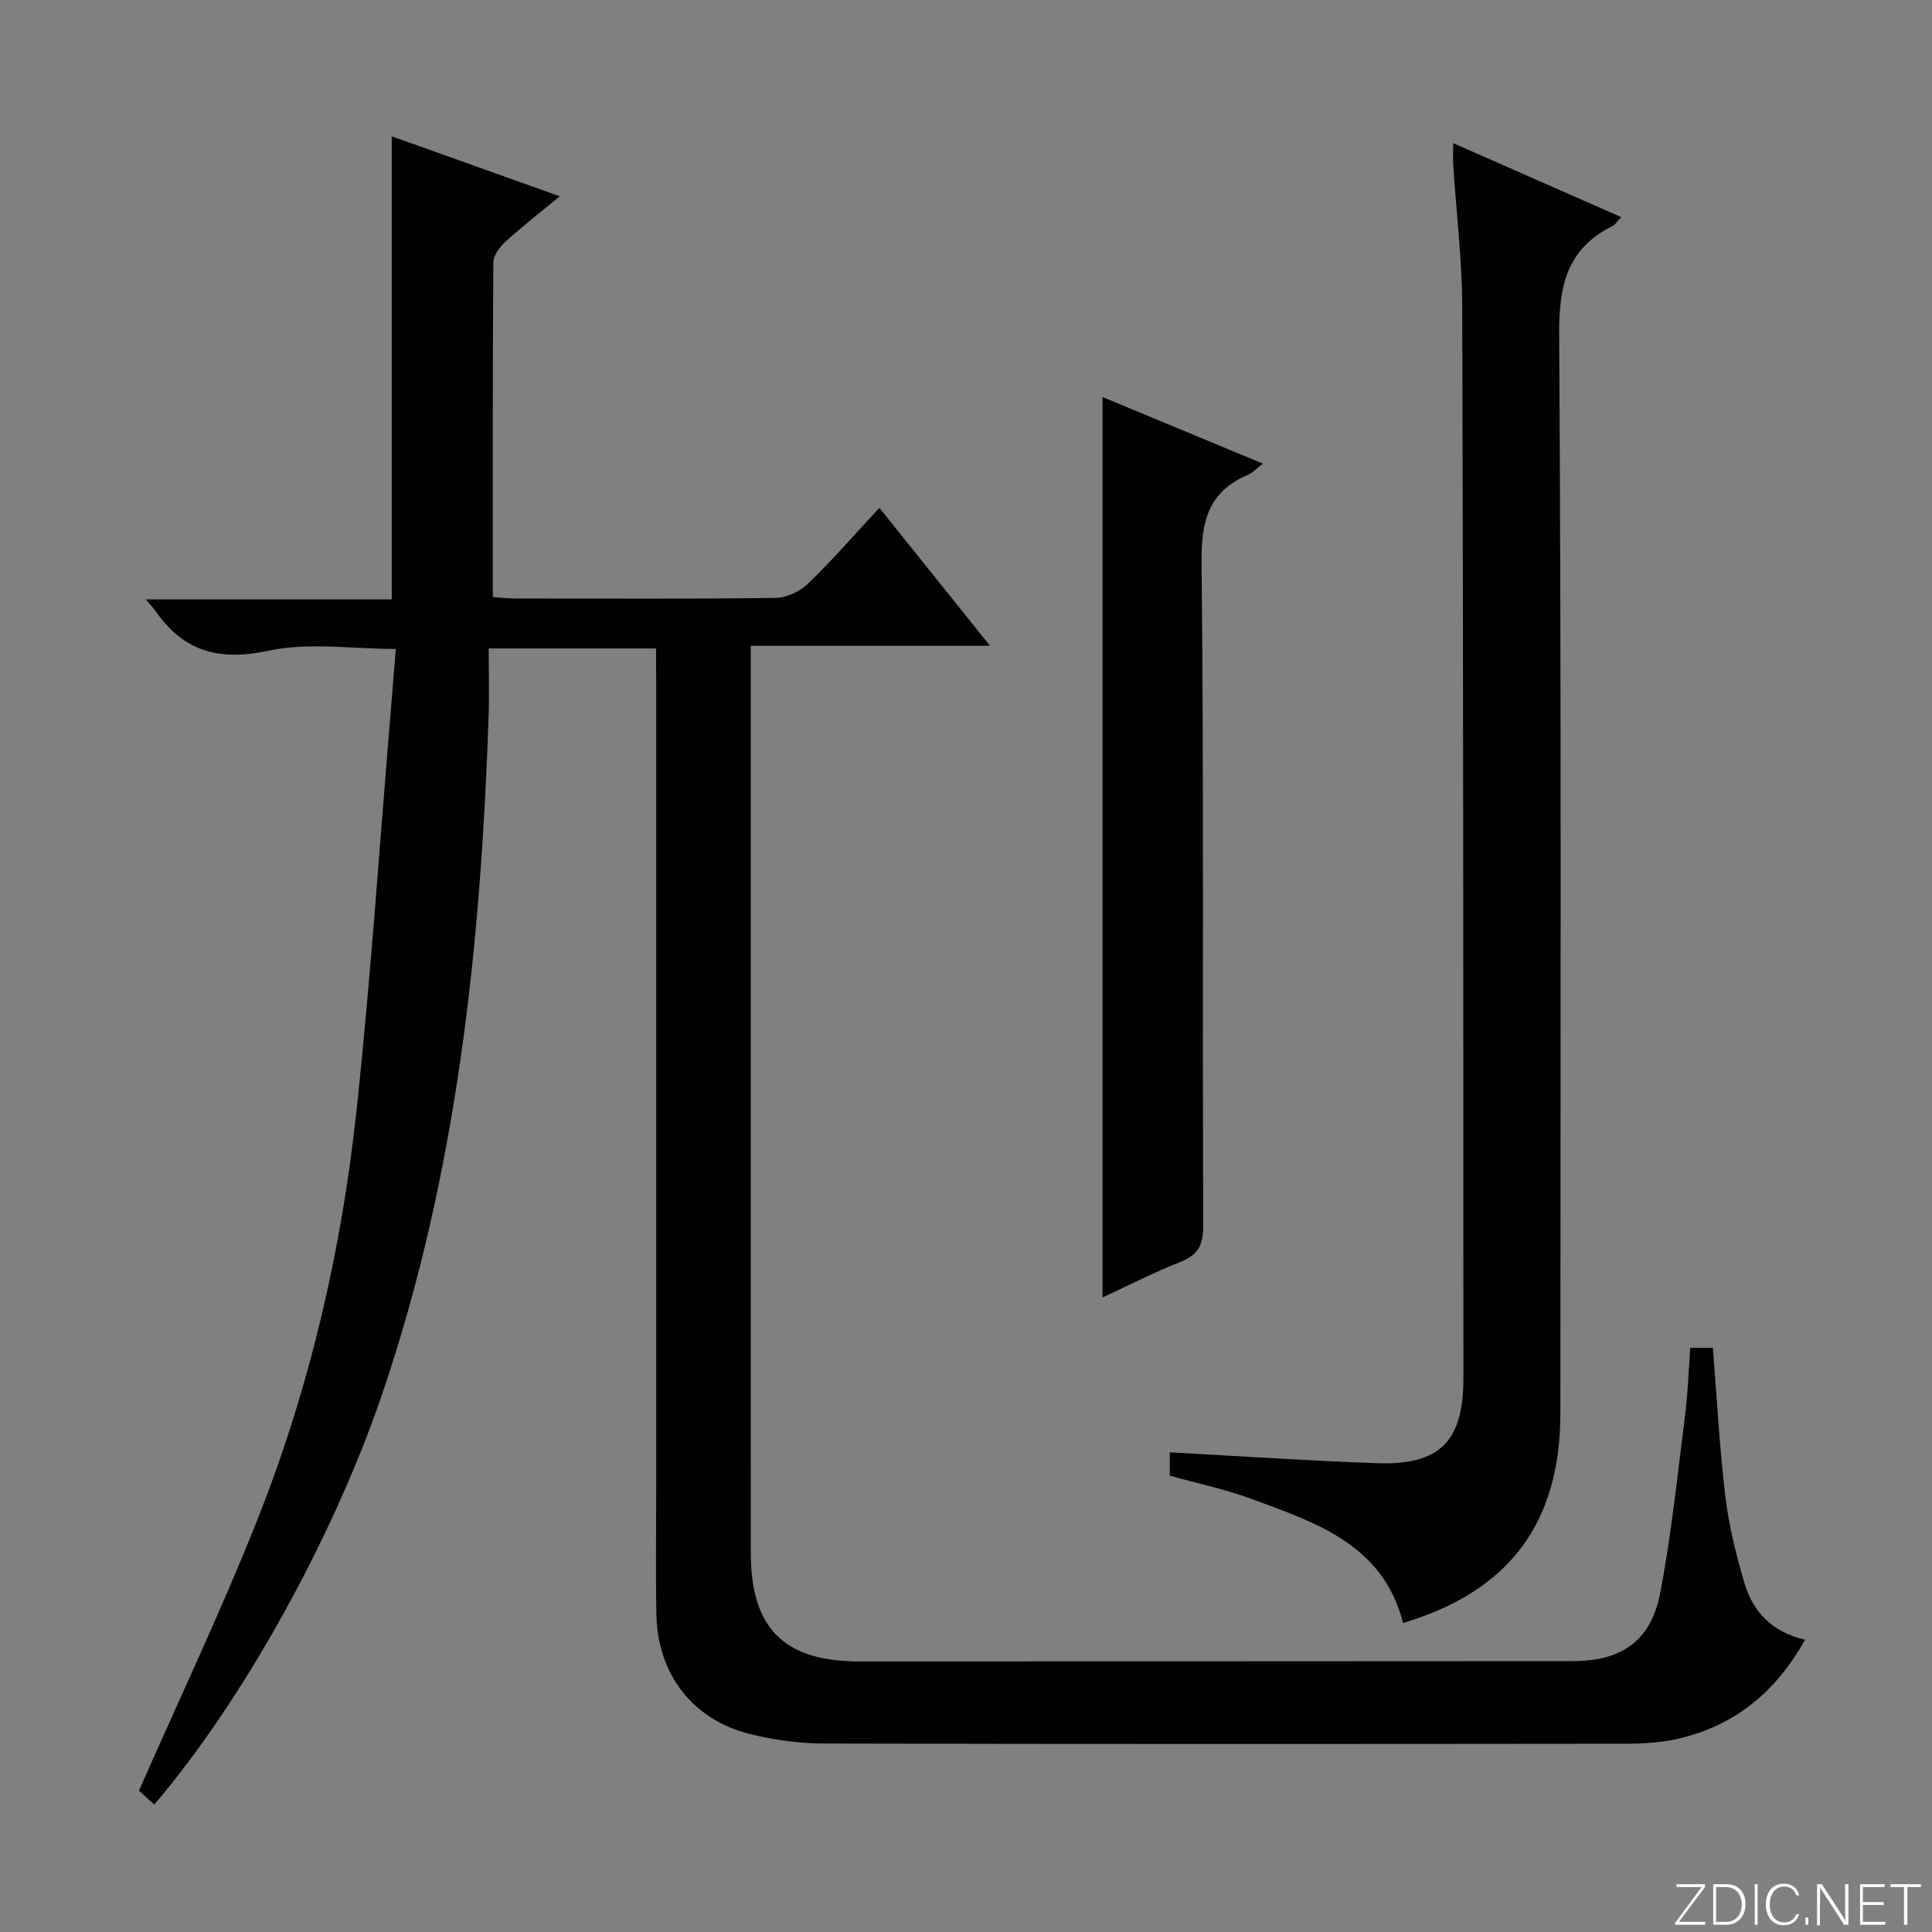 <svg enable-background="new 0 0 400 400" viewBox="0 0 400 400" xmlns="http://www.w3.org/2000/svg"><rect x="0" y="0" width="400" height="400" fill="#808080" stroke="none"/><g fill="#fbfcfa"><path d="m346.9 398 5.4-7.3h-5.2v-.6h5.9v.6l-5.4 7.2h5.5l-.1.6h-6.2v-.5z"/><path d="m354.7 390.1h2.8c2.3 0 3.9 1.6 3.9 4.1s-1.6 4.3-3.9 4.3h-2.8zm.6 7.8h2c2.2 0 3.3-1.6 3.3-3.6 0-1.8-1-3.6-3.3-3.6h-2z"/><path d="m363.9 390.1v8.4h-.6v-8.4z"/><path d="m372.5 396.3c-.4 1.3-1.4 2.3-3.2 2.3-2.4 0-3.7-1.9-3.7-4.3 0-2.3 1.2-4.3 3.7-4.3 1.8 0 2.9 1 3.2 2.4h-.6c-.4-1.1-1.1-1.8-2.5-1.8-2.1 0-3 1.9-3 3.7s.9 3.7 3 3.7c1.4 0 2.1-.7 2.5-1.7z"/><path d="m373.8 398.5v-1.5h.6v1.5z"/><path d="m376.2 398.5v-8.4h1c1.3 2 4.4 6.7 4.9 7.6-.1-1.2-.1-2.4-.1-3.8v-3.8h.7v8.4h-.9c-1.2-1.9-4.4-6.8-5-7.7.1 1.1 0 2.3 0 3.9v3.9h-.6z"/><path d="m390 394.4h-4.3v3.5h4.7l-.1.6h-5.2v-8.4h5.1v.6h-4.5v3.1h4.3v.7z"/><path d="m394.2 390.7h-2.8v-.6h6.3v.6h-2.8v7.8h-.7z"/></g><path d="m135.83 134.25c-11.65 0-22.73 0-34.65 0 0 4.79.14 9.42-.02 14.04-1.61 47.65-6.55 94.8-22.01 140.25-10.27 30.19-29.11 63.91-47.21 85.06-1.29-1.16-2.56-2.31-3.17-2.86 8.36-18.99 17.05-37.29 24.51-56.07 10.84-27.29 17.44-55.81 20.56-84.96 2.98-27.91 4.83-55.93 7.18-83.91.3-3.64.59-7.27.93-11.44-9.01 0-18.06-1.43-26.4.37-10.3 2.22-17.62.1-23.44-8.34-.37-.54-.85-1.01-1.94-2.29h50.94c0-32.29 0-63.86 0-95.88 10.97 3.92 22.4 8 34.78 12.42-4.01 3.32-7.71 6.19-11.16 9.33-1.21 1.1-2.58 2.85-2.59 4.31-.16 22.98-.11 45.95-.11 69.33 1.7.12 3.14.3 4.57.3 18 .02 36 .12 53.99-.12 2.29-.03 5.06-1.36 6.74-2.98 4.99-4.83 9.56-10.1 14.73-15.67 7.64 9.52 14.98 18.67 22.91 28.56-16.76 0-32.77 0-49.53 0v5.87c0 60.66-.01 121.32.01 181.97.01 15.65 6.91 22.46 22.61 22.45 49.16-.02 98.32-.04 147.48-.07 10.16 0 16.26-4.11 18.19-14.13 2.34-12.2 3.6-24.62 5.17-36.97.57-4.43.69-8.92 1.05-13.78h4.68c.83 10.35 1.37 20.62 2.59 30.81.73 6.04 2.22 12.05 3.95 17.91 1.74 5.89 5.63 10.11 12.55 11.73-6.03 10.79-14.53 17.8-26.31 20.5-3.53.81-7.25 1.03-10.89 1.03-55.33.06-110.65.09-165.98-.04-5.1-.01-10.31-.74-15.26-1.97-11.87-2.95-19.14-12.39-19.38-24.7-.17-8.5-.04-17-.04-25.5 0-56.16 0-112.32 0-168.48-.03-1.94-.03-3.9-.03-6.08z" fill="#010103"/><path d="m300.87 29.64c11.82 5.2 23.14 10.19 34.78 15.31-.88.93-1.24 1.57-1.77 1.84-9.41 4.66-11.13 12.23-11.07 22.37.47 74.46.26 148.92.25 223.38 0 22.74-10.54 36.9-32.57 43.48-4.13-16.25-18.05-20.78-31.47-25.72-5.41-1.99-11.12-3.18-16.83-4.78 0-1.55 0-3.14 0-4.83 14.48.78 28.71 1.76 42.95 2.25 12.91.45 17.84-4.49 17.84-17.53-.01-73.96-.02-147.92-.24-221.87-.03-9.78-1.23-19.55-1.86-29.33-.08-1.3-.01-2.59-.01-4.57z" fill="#010103"/><path d="m228.27 82.2c10.91 4.53 21.73 9.03 33.2 13.79-1.39 1.06-2.14 1.91-3.08 2.31-8.18 3.46-9.71 9.57-9.62 18.15.49 45.82.17 91.64.34 137.46.01 3.99-1.17 5.96-4.79 7.39-5.37 2.11-10.53 4.77-16.05 7.32 0-62.28 0-124.07 0-186.42z" fill="#010103"/></svg>